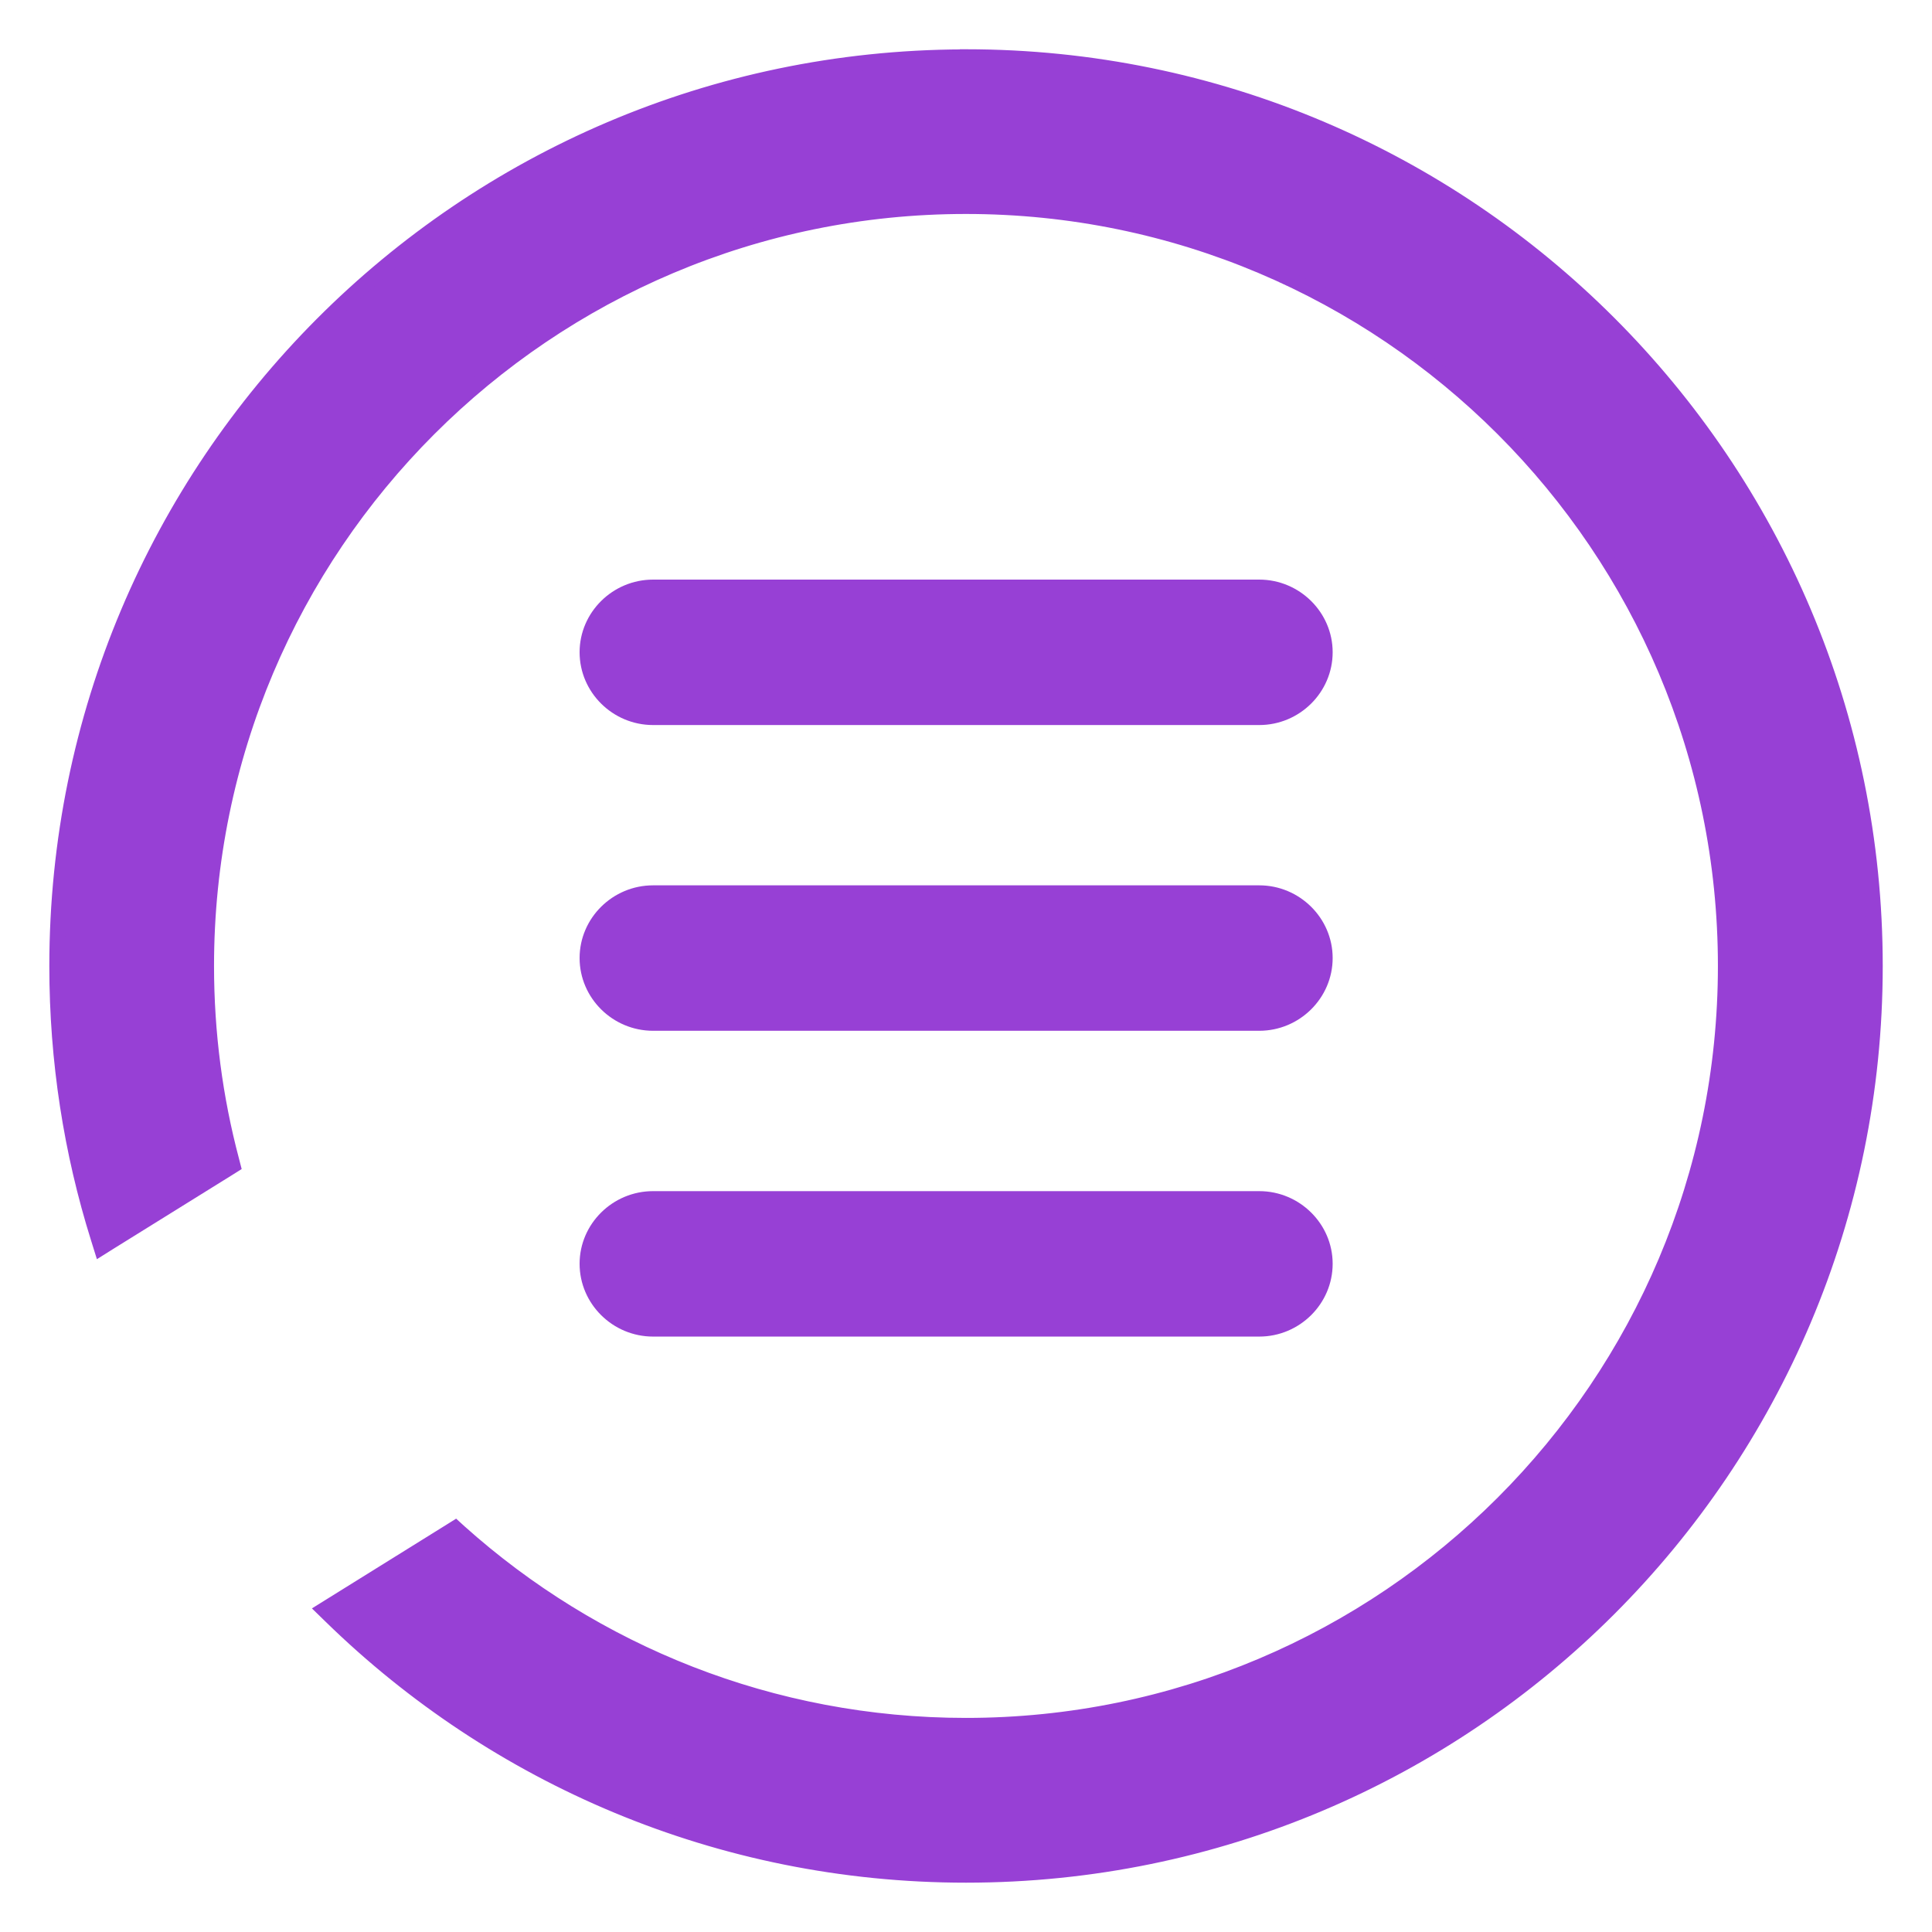<svg width="32" height="32" viewBox="0 0 32 32" fill="none" xmlns="http://www.w3.org/2000/svg">
<g clip-path="url(#clip0_217_719)">
<path d="M16.001 0.941H15.95L15.948 0.943C7.656 0.971 0.942 7.701 0.942 16.002C0.942 17.571 1.181 19.086 1.628 20.51L1.676 20.664L1.813 20.578L3.781 19.355L3.859 19.306L3.836 19.217C3.564 18.19 3.42 17.112 3.42 16C3.42 9.051 9.052 3.419 15.999 3.419C22.946 3.419 28.579 9.051 28.579 16C28.579 22.946 22.946 28.579 15.999 28.579C12.777 28.579 9.836 27.367 7.61 25.373L7.541 25.31L7.461 25.36L5.503 26.578L5.368 26.662L5.482 26.773C8.197 29.423 11.908 31.058 16.001 31.058C24.317 31.058 31.059 24.316 31.059 16C31.059 7.684 24.317 0.941 16.001 0.941Z" fill="#9740D5" stroke="#9740D5" stroke-width="0.25"/>
<path fill-rule="evenodd" clip-rule="evenodd" d="M10.817 9.6H20.857C21.525 9.6 22.073 10.142 22.073 10.803C22.073 11.467 21.525 12.009 20.857 12.009H10.817C10.148 12.009 9.6 11.467 9.6 10.803C9.6 10.142 10.148 9.6 10.817 9.6Z" fill="#9740D5"/>
<path fill-rule="evenodd" clip-rule="evenodd" d="M10.817 19.729H20.857C21.525 19.729 22.073 20.27 22.073 20.932C22.073 21.596 21.525 22.138 20.857 22.138H10.817C10.148 22.138 9.6 21.596 9.6 20.932C9.6 20.27 10.148 19.729 10.817 19.729Z" fill="#9740D5"/>
<path fill-rule="evenodd" clip-rule="evenodd" d="M10.817 14.664H20.857C21.525 14.664 22.073 15.206 22.073 15.868C22.073 16.531 21.525 17.073 20.857 17.073H10.817C10.148 17.073 9.6 16.531 9.6 15.868C9.6 15.206 10.148 14.664 10.817 14.664Z" fill="#9740D5"/>
</g>
<defs>
<clipPath id="clip0_217_719">
<rect width="32" height="32" fill="white"/>
</clipPath>
</defs>
</svg>

